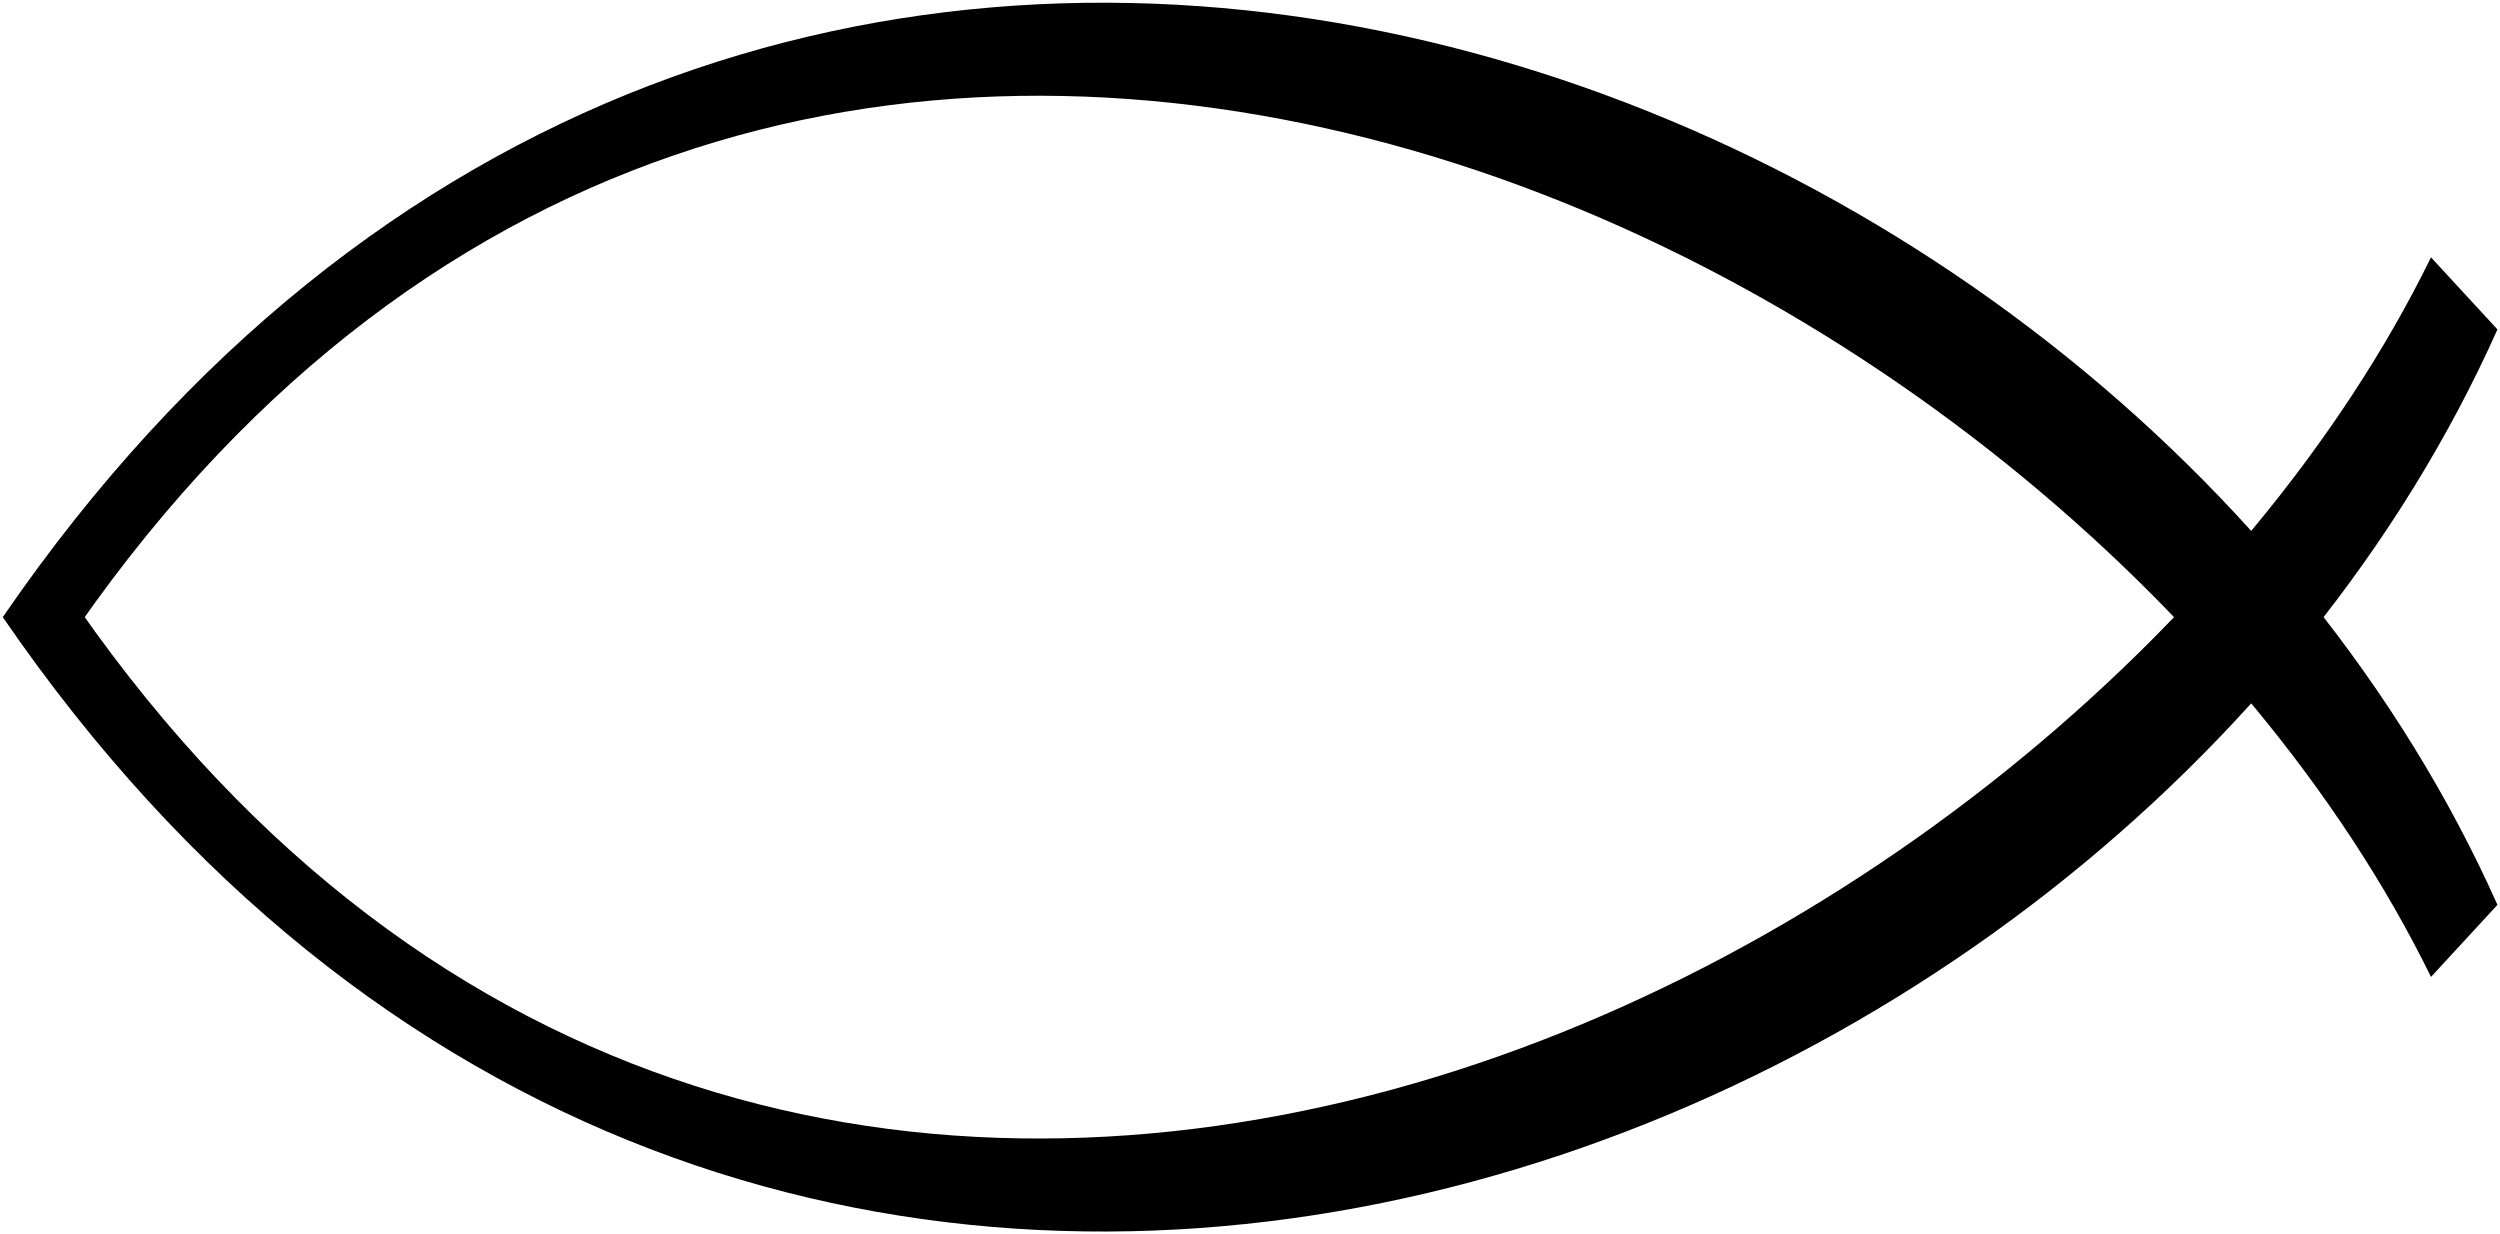 <svg xmlns="http://www.w3.org/2000/svg" xmlns:xlink="http://www.w3.org/1999/xlink" width="902" height="445.322"><g transform="matrix(4.523,0,0,4.523,1,222.661)"><path d="M 193.7,-28.7 C 179.27,0.77 145.99,28.74 109,38.17 72.18,47.55 32.57,38.8 4.74,-2.6 L 0,0 c 59,86 168.1,46.26 199,-22.95 z" id="a"></path><use xlink:href="#a" transform="scale(1,-1)" width="100%" height="100%"></use></g></svg>